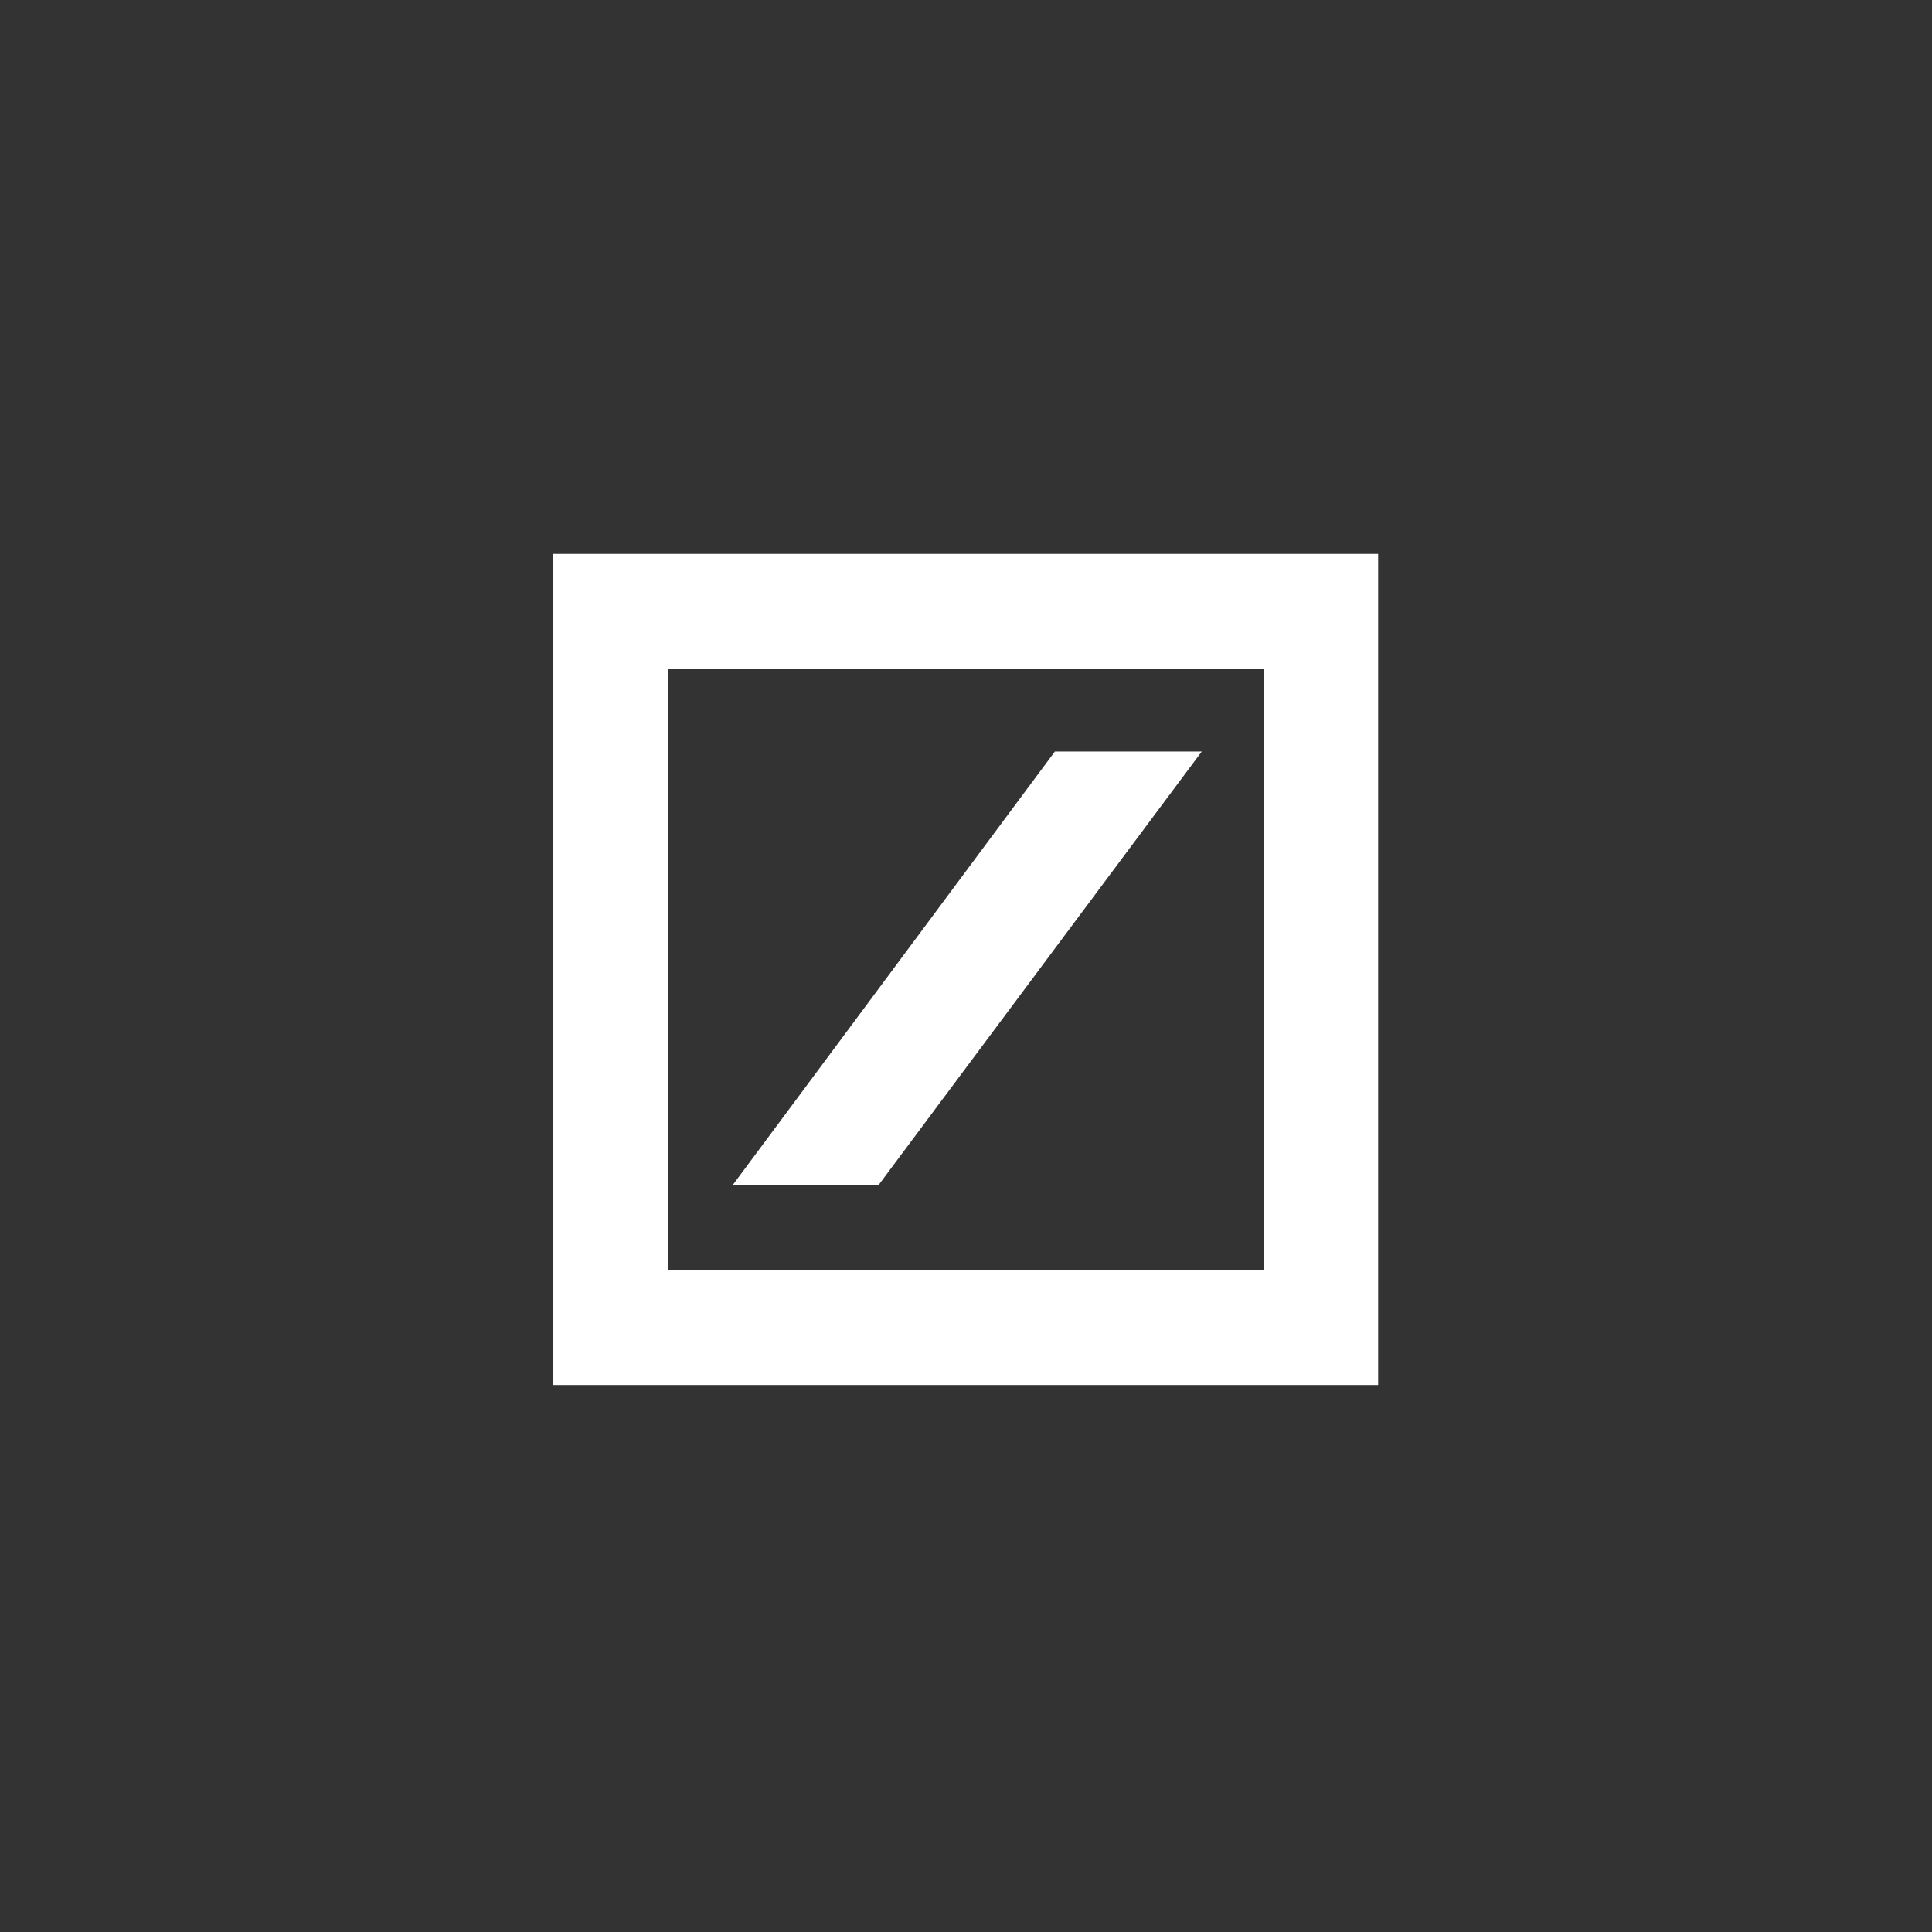 <svg xmlns="http://www.w3.org/2000/svg" width="256" height="256" viewBox="0 0 256 256">
  <rect x="0" y="0" width="256" height="256" fill="#333333" stroke="none"/>
  <g id="Gruppe_608" data-name="Gruppe 608" transform="translate(-856 -8994)">
    <rect id="Rechteck_245" data-name="Rechteck 245" width="256" height="256" transform="translate(856 8994)" fill="none"/>
    <path id="Pfad_919" data-name="Pfad 919" d="M533.176,110.128H423.829V0H533.176ZM490.346,26.182l-42.7,57.461H466.97L509.81,26.182ZM439.082,94.875h79V15.282h-79Z" transform="translate(505.432 9067.396)" fill="#fff"/>
  </g>
</svg>
